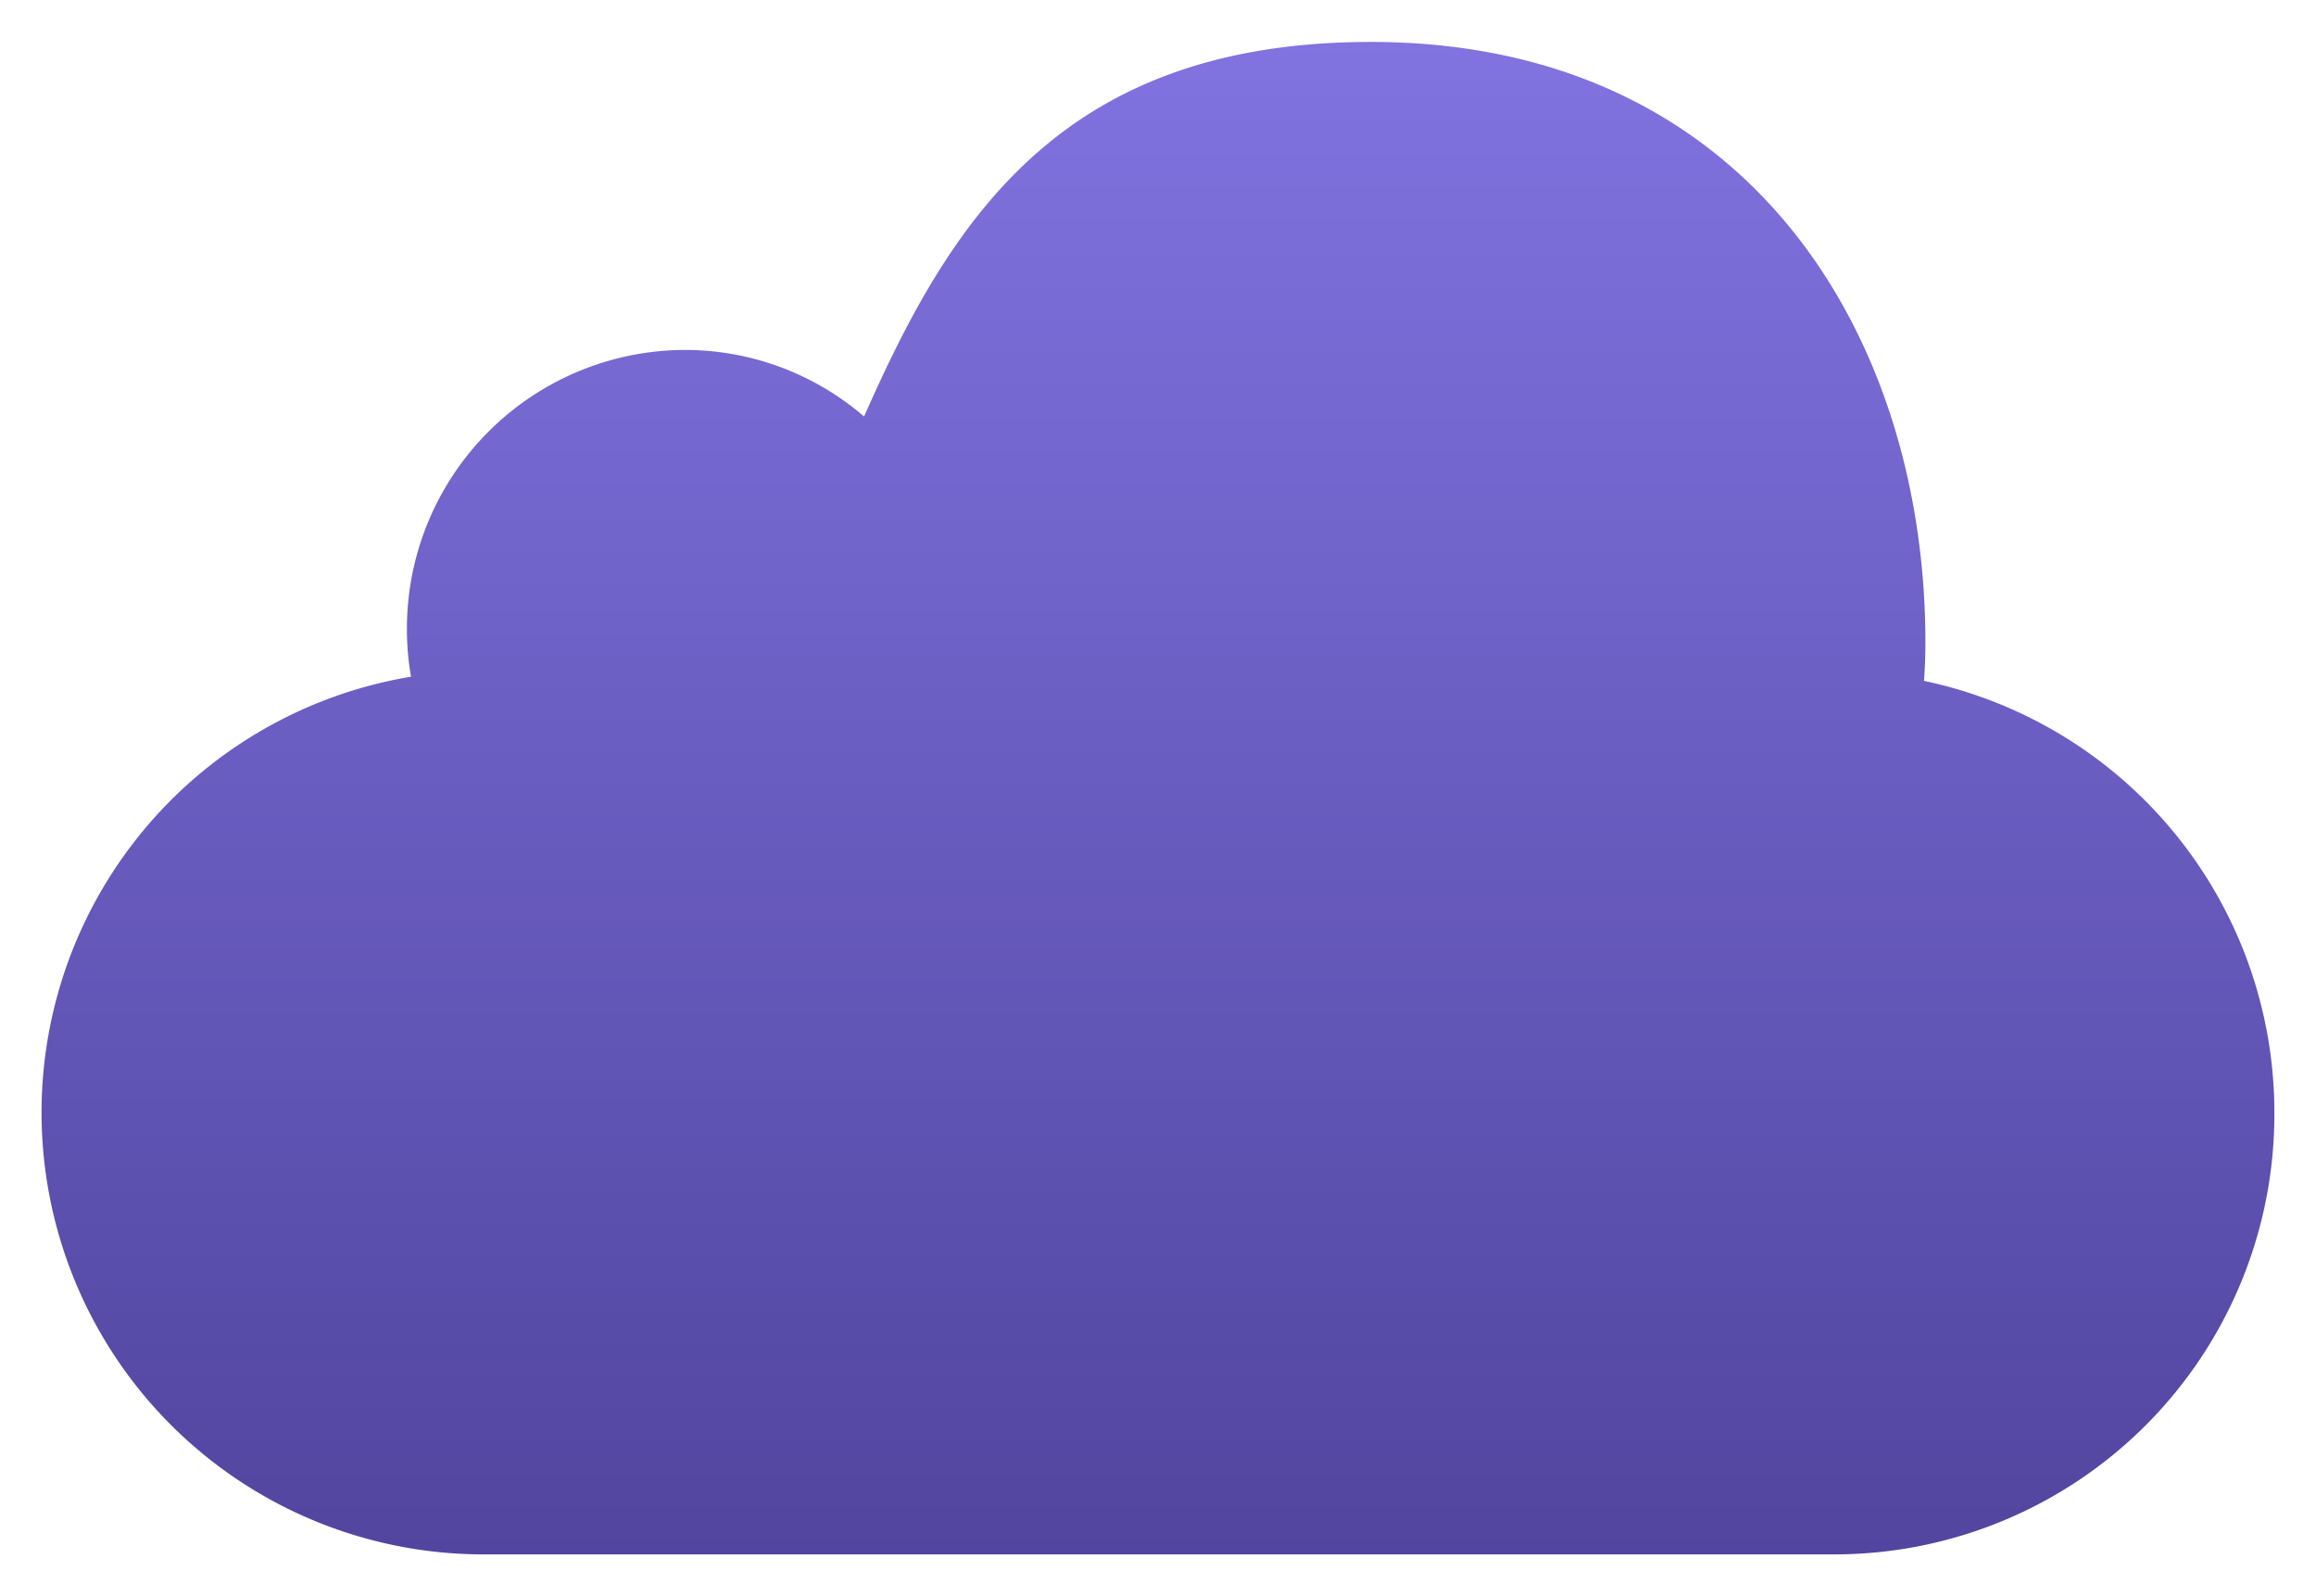 <svg xmlns="http://www.w3.org/2000/svg" xmlns:xlink="http://www.w3.org/1999/xlink" width="27.821" height="19.179" viewBox="0 0 27.821 19.179">
  <defs>
    <linearGradient id="linear-gradient" x1="0.5" x2="0.5" y2="1" gradientUnits="objectBoundingBox">
      <stop offset="0" stop-color="#8173e0"/>
      <stop offset="1" stop-color="#51459f"/>
    </linearGradient>
  </defs>
  <path id="cloud" d="M26.821,82.17a5.286,5.286,0,0,1-5.265,5.3H5.264a5.308,5.308,0,0,1-.827-10.544,3.384,3.384,0,0,1-.049-.573A3.349,3.349,0,0,1,7.724,73a3.3,3.3,0,0,1,2.156.8c1.036-2.352,2.364-4.5,6.089-4.5,4.518,0,6.66,3.511,6.66,7.216,0,.155-.006.309-.017.46A5.3,5.3,0,0,1,26.821,82.17Z" transform="translate(0.5 -68.796)" stroke="rgba(0,0,0,0)" stroke-miterlimit="10" stroke-width="1" fill="url(#linear-gradient)"/>
</svg>
